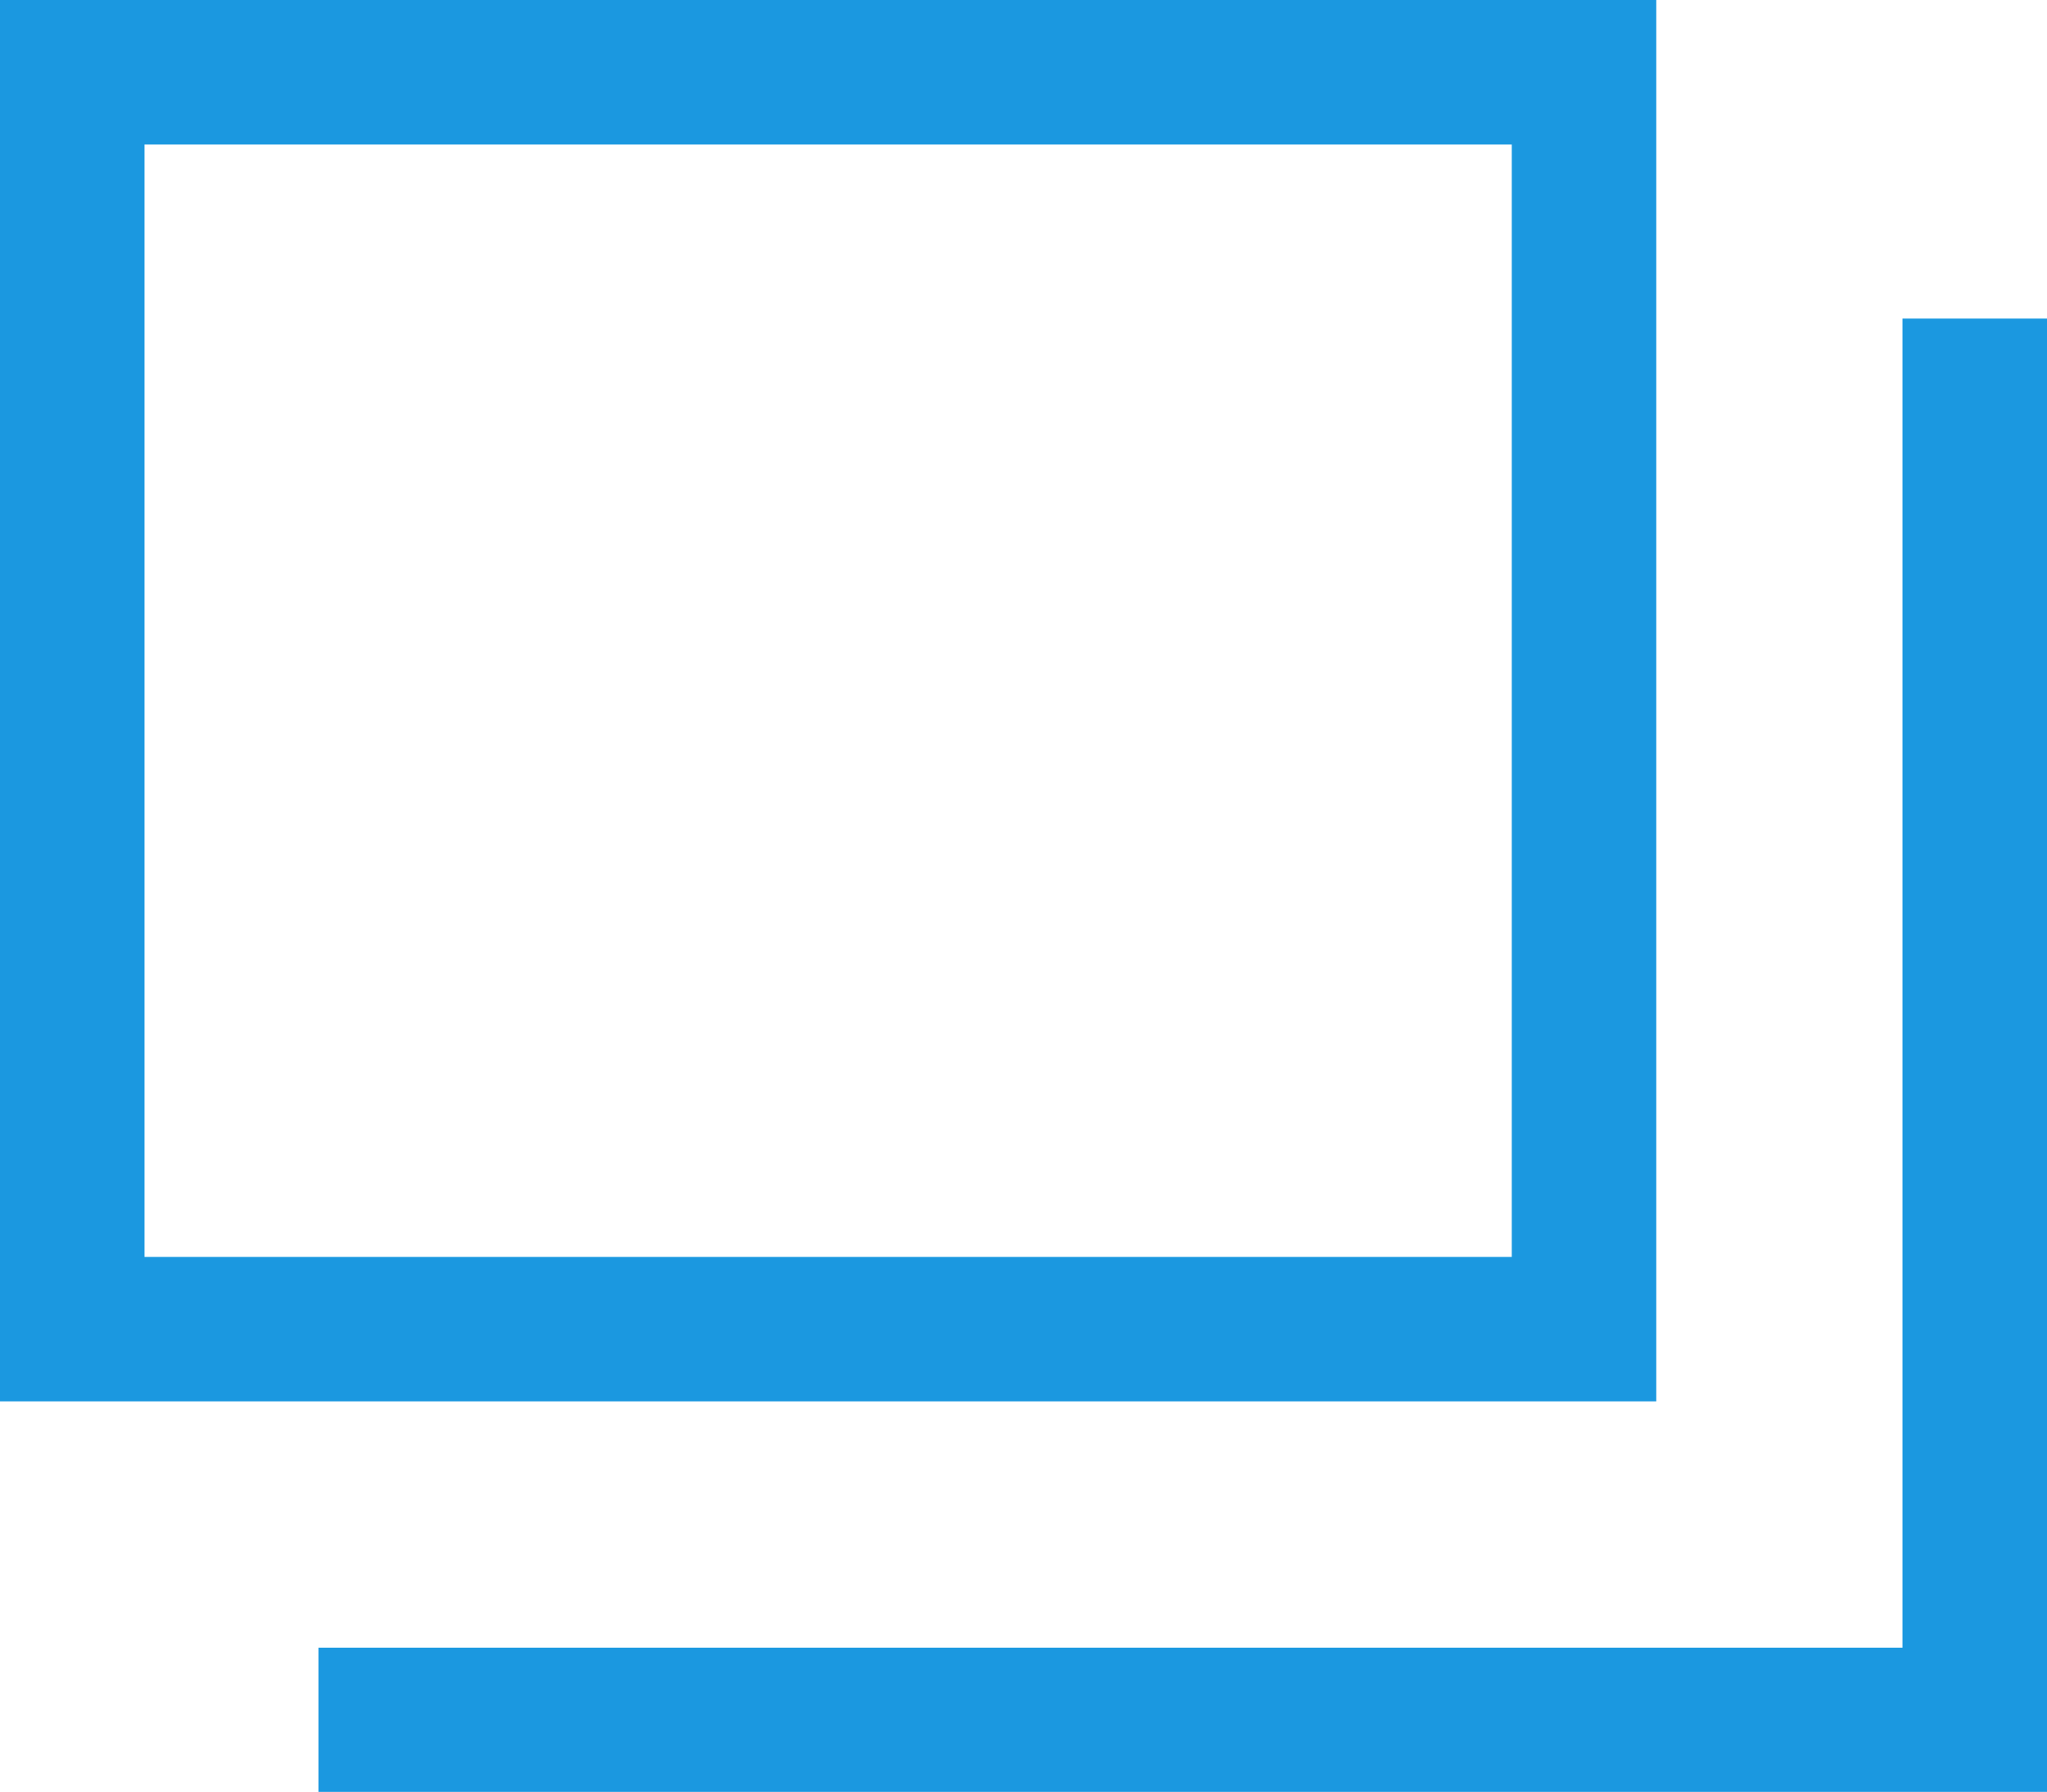 <svg xmlns="http://www.w3.org/2000/svg" width="14.166" height="12.403" viewBox="0 0 14.166 12.403">
  <g id="icon_window" transform="translate(-259 -383)">
    <path id="パス_1" data-name="パス 1" d="M707.833,3818.023v9.2H696.871v1h11.962v-10.2Z" transform="translate(-435.667 -3432.818)" fill="#1b98e0"/>
    <path id="パス_2" data-name="パス 2" d="M706.129,3815.818H694.667v9.7h11.462Zm-1,8.7h-9.462v-7.7h9.462Z" transform="translate(-435.667 -3432.818)" fill="#1b98e0"/>
  </g>
</svg>
